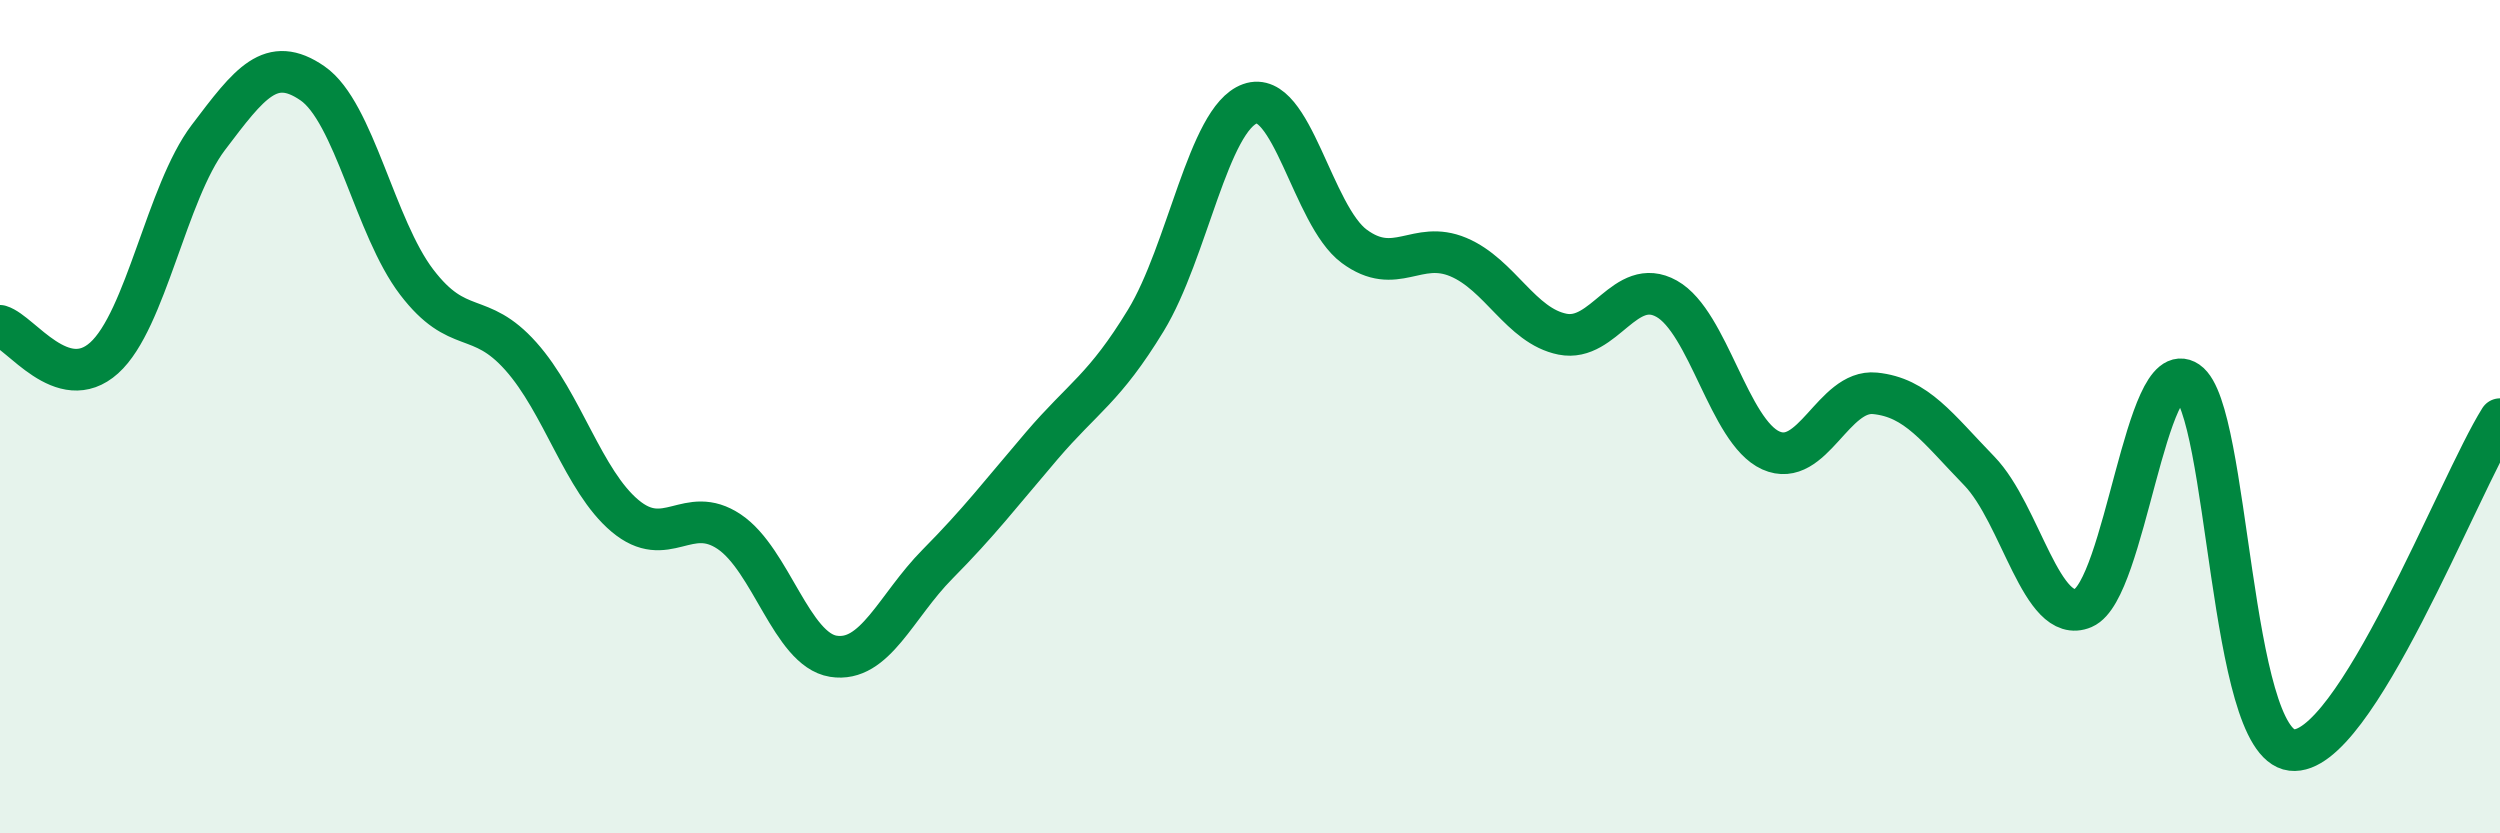 
    <svg width="60" height="20" viewBox="0 0 60 20" xmlns="http://www.w3.org/2000/svg">
      <path
        d="M 0,7.82 C 0.5,7.97 1.5,9.49 2.5,8.59 C 3.5,7.69 4,4.62 5,3.3 C 6,1.98 6.5,1.31 7.5,2 C 8.5,2.69 9,5.46 10,6.77 C 11,8.08 11.5,7.43 12.5,8.55 C 13.5,9.67 14,11.54 15,12.38 C 16,13.22 16.5,12.09 17.5,12.76 C 18.5,13.43 19,15.59 20,15.75 C 21,15.91 21.5,14.55 22.5,13.54 C 23.5,12.53 24,11.87 25,10.7 C 26,9.53 26.5,9.33 27.5,7.69 C 28.5,6.05 29,2.85 30,2.49 C 31,2.13 31.5,5.17 32.5,5.91 C 33.5,6.65 34,5.75 35,6.17 C 36,6.59 36.5,7.82 37.5,8.02 C 38.5,8.22 39,6.61 40,7.17 C 41,7.73 41.5,10.36 42.5,10.81 C 43.5,11.26 44,9.34 45,9.44 C 46,9.54 46.5,10.27 47.5,11.3 C 48.5,12.33 49,15.02 50,14.59 C 51,14.16 51.5,8.48 52.5,9.16 C 53.5,9.84 53.5,17.82 55,18 C 56.5,18.18 59,11.65 60,10.06L60 20L0 20Z"
        fill="#008740"
        opacity="0.1"
        stroke-linecap="round"
        stroke-linejoin="round"
      />
      <path
        d="M 0,7.82 C 0.5,7.97 1.5,9.49 2.5,8.59 C 3.5,7.69 4,4.62 5,3.3 C 6,1.98 6.5,1.31 7.5,2 C 8.5,2.69 9,5.46 10,6.77 C 11,8.08 11.5,7.43 12.5,8.55 C 13.5,9.67 14,11.54 15,12.38 C 16,13.22 16.5,12.09 17.5,12.76 C 18.5,13.43 19,15.59 20,15.75 C 21,15.91 21.5,14.55 22.5,13.54 C 23.5,12.53 24,11.87 25,10.7 C 26,9.53 26.5,9.33 27.5,7.69 C 28.5,6.05 29,2.85 30,2.49 C 31,2.13 31.5,5.17 32.5,5.91 C 33.5,6.65 34,5.75 35,6.17 C 36,6.59 36.5,7.82 37.5,8.02 C 38.5,8.22 39,6.61 40,7.17 C 41,7.73 41.5,10.36 42.5,10.81 C 43.5,11.26 44,9.34 45,9.44 C 46,9.54 46.5,10.27 47.5,11.3 C 48.5,12.33 49,15.02 50,14.59 C 51,14.16 51.5,8.48 52.5,9.16 C 53.5,9.84 53.5,17.82 55,18 C 56.5,18.18 59,11.65 60,10.06"
        stroke="#008740"
        stroke-width="1"
        fill="none"
        stroke-linecap="round"
        stroke-linejoin="round"
      />
    </svg>
  